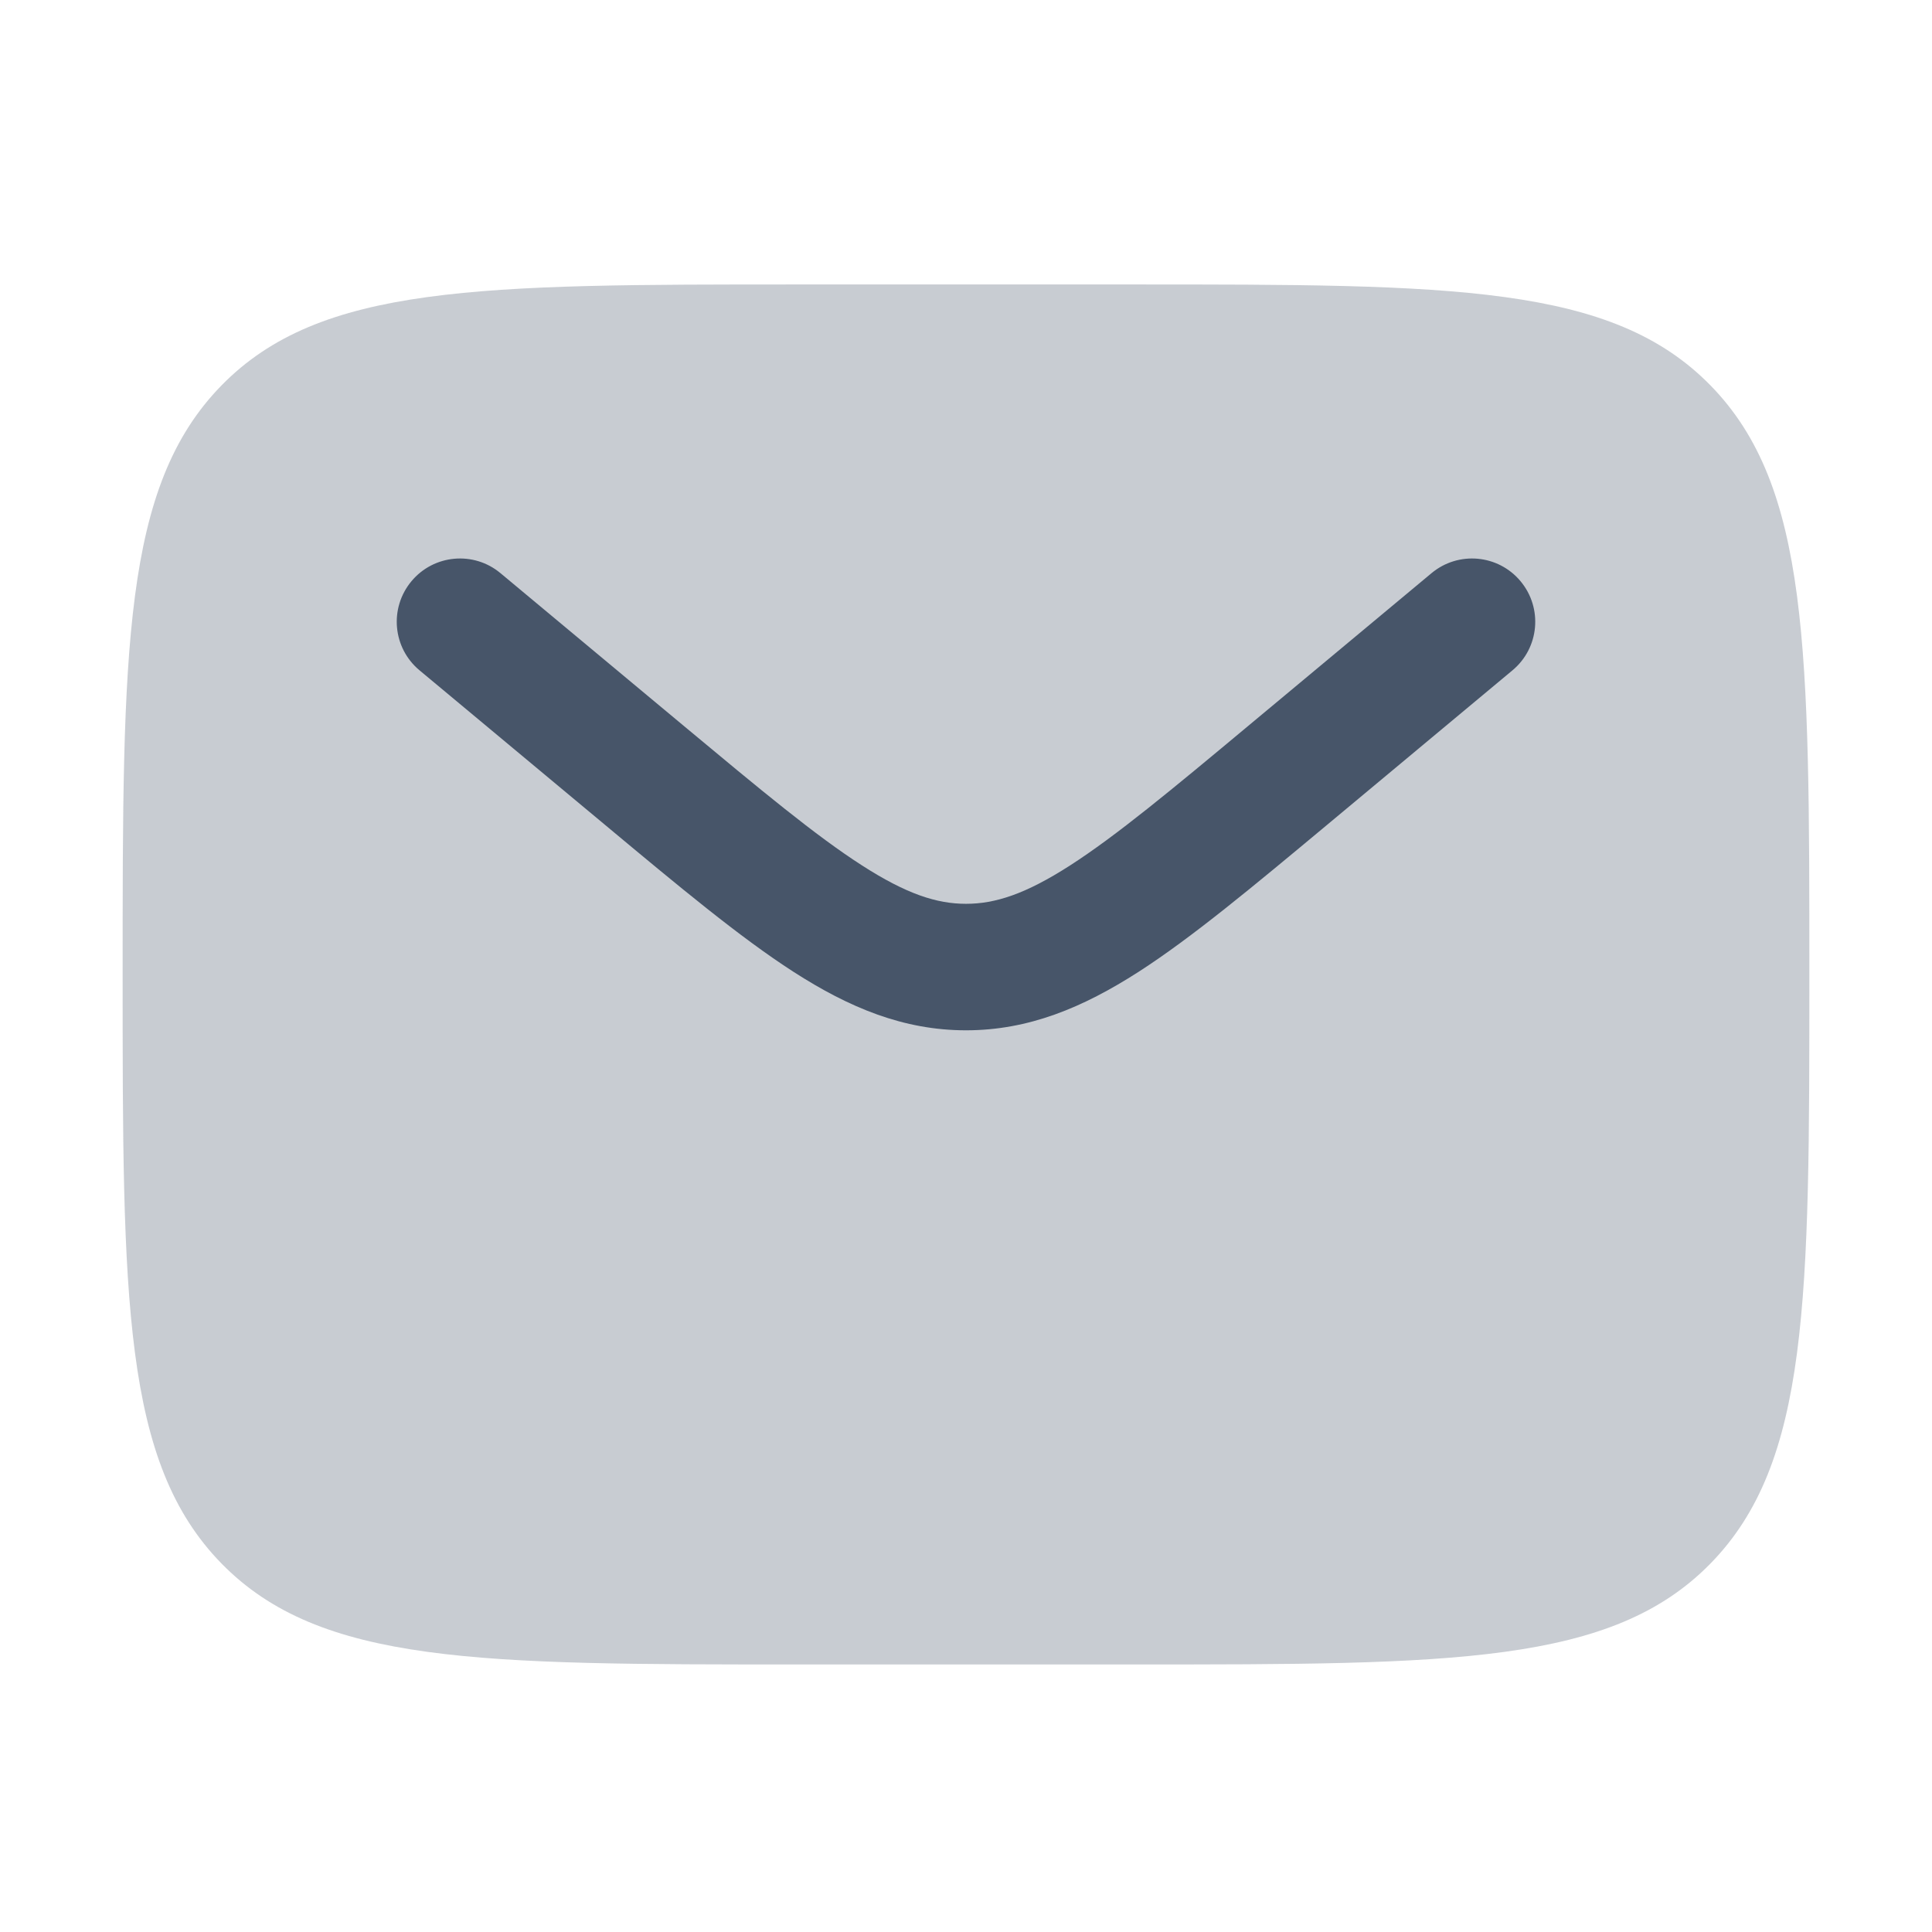 <svg width="21" height="21" viewBox="0 0 21 21" fill="none" xmlns="http://www.w3.org/2000/svg">
<path opacity="0.3" d="M12.333 3.092H8.667C5.21 3.092 3.481 3.092 2.407 4.19C1.333 5.289 1.333 7.056 1.333 10.592C1.333 14.127 1.333 15.895 2.407 16.994C3.481 18.092 5.21 18.092 8.667 18.092H12.333C15.79 18.092 17.519 18.092 18.593 16.994C19.667 15.895 19.667 14.127 19.667 10.592C19.667 7.056 19.667 5.289 18.593 4.19C17.519 3.092 15.79 3.092 12.333 3.092Z" fill="#475569"/>
<path d="M16.44 7.286C16.732 7.043 16.771 6.61 16.528 6.318C16.285 6.026 15.852 5.987 15.56 6.23L13.581 7.879C12.726 8.592 12.132 9.085 11.631 9.407C11.146 9.719 10.817 9.824 10.5 9.824C10.184 9.824 9.855 9.719 9.37 9.407C8.868 9.085 8.275 8.592 7.419 7.879L5.44 6.23C5.149 5.987 4.715 6.026 4.472 6.318C4.229 6.61 4.268 7.043 4.56 7.286L6.574 8.964C7.386 9.641 8.045 10.19 8.626 10.564C9.231 10.953 9.821 11.199 10.5 11.199C11.18 11.199 11.769 10.953 12.375 10.564C12.956 10.19 13.614 9.641 14.427 8.964L16.44 7.286Z" fill="#475569"/>
</svg>
